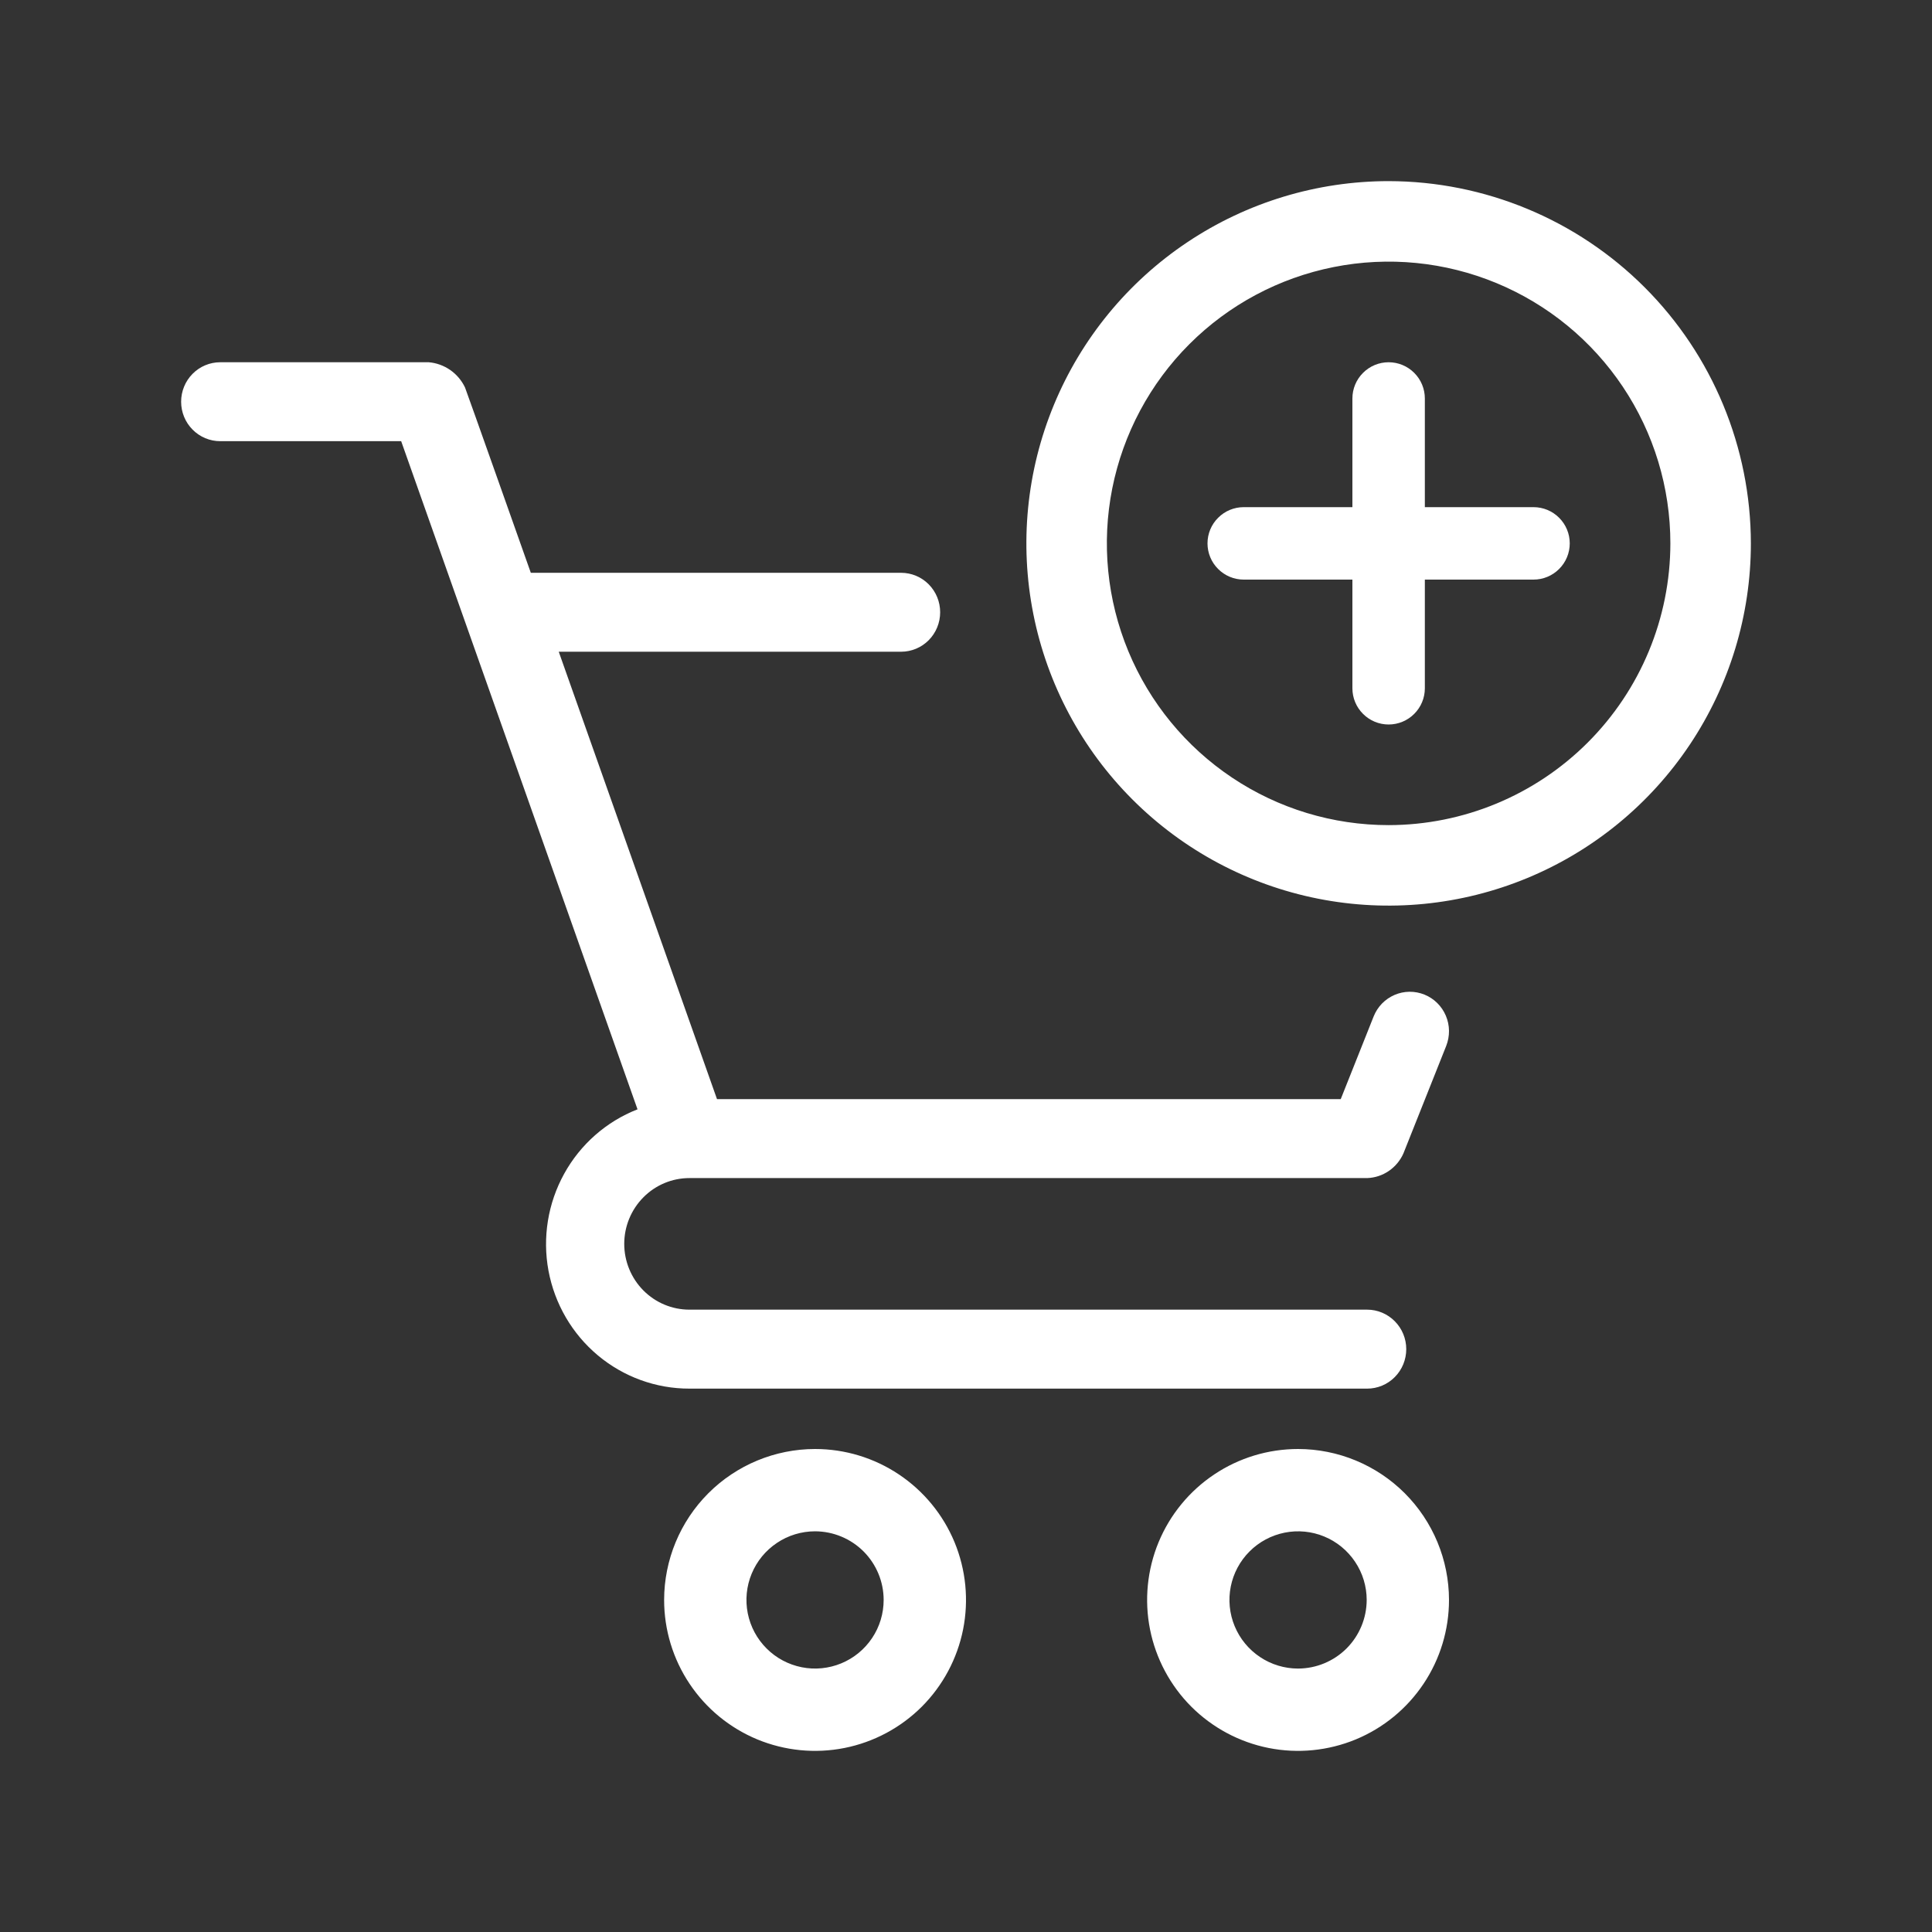 <svg xmlns="http://www.w3.org/2000/svg" fill="none" viewBox="0 0 48 48" height="48" width="48">
<rect x="0" y="0" width="48" height="48" fill="#333333" stroke="none"/>
<path fill="white" d="M5.471 10.961H9.967L15.839 27.561C15.065 27.863 14.42 28.43 14.016 29.163C13.612 29.895 13.474 30.747 13.627 31.571C13.781 32.395 14.214 33.139 14.854 33.674C15.493 34.209 16.298 34.501 17.128 34.5H33.967C34.224 34.5 34.471 34.397 34.653 34.213C34.836 34.029 34.938 33.779 34.938 33.519C34.938 33.259 34.836 33.01 34.653 32.826C34.471 32.642 34.224 32.538 33.967 32.538H17.128C16.699 32.538 16.287 32.366 15.984 32.06C15.68 31.753 15.509 31.337 15.509 30.904C15.509 30.47 15.68 30.055 15.984 29.748C16.287 29.441 16.699 29.269 17.128 29.269C17.128 29.269 33.95 29.269 33.968 29.269C34.16 29.262 34.346 29.201 34.505 29.092C34.664 28.983 34.79 28.832 34.868 28.655L35.93 25.987C35.977 25.867 36.001 25.74 36 25.611C35.999 25.482 35.972 25.355 35.922 25.236C35.872 25.118 35.8 25.01 35.708 24.92C35.617 24.83 35.51 24.759 35.391 24.711C35.273 24.663 35.146 24.639 35.019 24.64C34.891 24.641 34.765 24.668 34.648 24.718C34.53 24.769 34.424 24.842 34.334 24.934C34.245 25.026 34.175 25.135 34.127 25.255L33.31 27.308H17.814L13.882 16.192H22.387C22.645 16.192 22.892 16.089 23.074 15.905C23.256 15.721 23.358 15.472 23.358 15.211C23.358 14.951 23.256 14.702 23.074 14.518C22.892 14.334 22.645 14.231 22.387 14.231H13.188C13.188 14.231 11.569 9.653 11.553 9.626C11.47 9.452 11.343 9.302 11.185 9.192C11.027 9.083 10.843 9.016 10.652 9H5.471C5.214 9 4.967 9.103 4.785 9.287C4.602 9.471 4.5 9.721 4.5 9.981C4.5 10.241 4.602 10.49 4.785 10.674C4.967 10.858 5.214 10.961 5.471 10.961Z"></path>
<path fill="white" d="M16.5 39.75C16.5 40.492 16.72 41.217 17.132 41.833C17.544 42.45 18.13 42.931 18.815 43.215C19.5 43.498 20.254 43.573 20.982 43.428C21.709 43.283 22.377 42.926 22.902 42.402C23.426 41.877 23.783 41.209 23.928 40.482C24.073 39.754 23.998 39 23.715 38.315C23.431 37.63 22.95 37.044 22.333 36.632C21.717 36.22 20.992 36 20.25 36C19.256 36.001 18.302 36.396 17.599 37.099C16.896 37.803 16.501 38.756 16.5 39.75ZM21.954 39.75C21.954 40.087 21.855 40.417 21.667 40.697C21.48 40.977 21.214 41.196 20.902 41.325C20.591 41.454 20.248 41.488 19.918 41.422C19.587 41.356 19.283 41.194 19.045 40.955C18.806 40.717 18.644 40.413 18.578 40.083C18.512 39.752 18.546 39.409 18.675 39.098C18.804 38.786 19.023 38.52 19.303 38.333C19.583 38.145 19.913 38.045 20.25 38.045C20.702 38.046 21.135 38.226 21.455 38.545C21.774 38.865 21.954 39.298 21.954 39.75Z"></path>
<path fill="white" d="M32.25 36C31.508 36 30.783 36.22 30.167 36.632C29.55 37.044 29.069 37.63 28.785 38.315C28.502 39 28.427 39.754 28.572 40.482C28.717 41.209 29.074 41.877 29.598 42.402C30.123 42.926 30.791 43.283 31.518 43.428C32.246 43.573 33 43.498 33.685 43.215C34.37 42.931 34.956 42.45 35.368 41.833C35.78 41.217 36 40.492 36 39.75C35.999 38.756 35.604 37.803 34.901 37.099C34.197 36.396 33.244 36.001 32.25 36ZM32.25 41.455C31.913 41.455 31.583 41.355 31.303 41.167C31.023 40.98 30.804 40.714 30.675 40.402C30.546 40.091 30.512 39.748 30.578 39.417C30.644 39.087 30.806 38.783 31.045 38.545C31.283 38.306 31.587 38.144 31.918 38.078C32.248 38.012 32.591 38.046 32.902 38.175C33.214 38.304 33.48 38.523 33.667 38.803C33.855 39.083 33.955 39.413 33.955 39.75C33.954 40.202 33.774 40.635 33.455 40.955C33.135 41.274 32.702 41.454 32.25 41.455Z"></path>
<path fill="white" d="M34.5 4.5C32.72 4.5 30.98 5.028 29.5 6.017C28.02 7.006 26.866 8.411 26.185 10.056C25.504 11.7 25.326 13.51 25.673 15.256C26.02 17.002 26.877 18.605 28.136 19.864C29.395 21.123 30.998 21.98 32.744 22.327C34.49 22.674 36.3 22.496 37.944 21.815C39.589 21.134 40.994 19.98 41.983 18.5C42.972 17.02 43.5 15.28 43.5 13.5C43.497 11.114 42.548 8.826 40.861 7.139C39.174 5.452 36.886 4.503 34.5 4.5ZM34.5 20.5C33.115 20.5 31.762 20.09 30.611 19.32C29.46 18.551 28.563 17.458 28.033 16.179C27.503 14.9 27.364 13.492 27.634 12.134C27.905 10.777 28.571 9.529 29.55 8.55C30.529 7.571 31.776 6.905 33.134 6.635C34.492 6.364 35.9 6.503 37.179 7.033C38.458 7.563 39.551 8.46 40.32 9.611C41.09 10.762 41.5 12.116 41.5 13.5C41.498 15.356 40.76 17.135 39.447 18.448C38.135 19.76 36.356 20.498 34.5 20.5Z"></path>
<path fill="white" d="M38.1 12.6H35.4V9.9C35.4 9.661 35.305 9.432 35.136 9.264C34.968 9.095 34.739 9 34.5 9C34.261 9 34.032 9.095 33.864 9.264C33.695 9.432 33.6 9.661 33.6 9.9V12.6H30.9C30.661 12.6 30.432 12.695 30.264 12.864C30.095 13.032 30 13.261 30 13.5C30 13.739 30.095 13.968 30.264 14.136C30.432 14.305 30.661 14.4 30.9 14.4H33.6V17.1C33.6 17.339 33.695 17.568 33.864 17.736C34.032 17.905 34.261 18 34.5 18C34.739 18 34.968 17.905 35.136 17.736C35.305 17.568 35.4 17.339 35.4 17.1V14.4H38.1C38.339 14.4 38.568 14.305 38.736 14.136C38.905 13.968 39 13.739 39 13.5C39 13.261 38.905 13.032 38.736 12.864C38.568 12.695 38.339 12.6 38.1 12.6Z"></path>
</svg>
